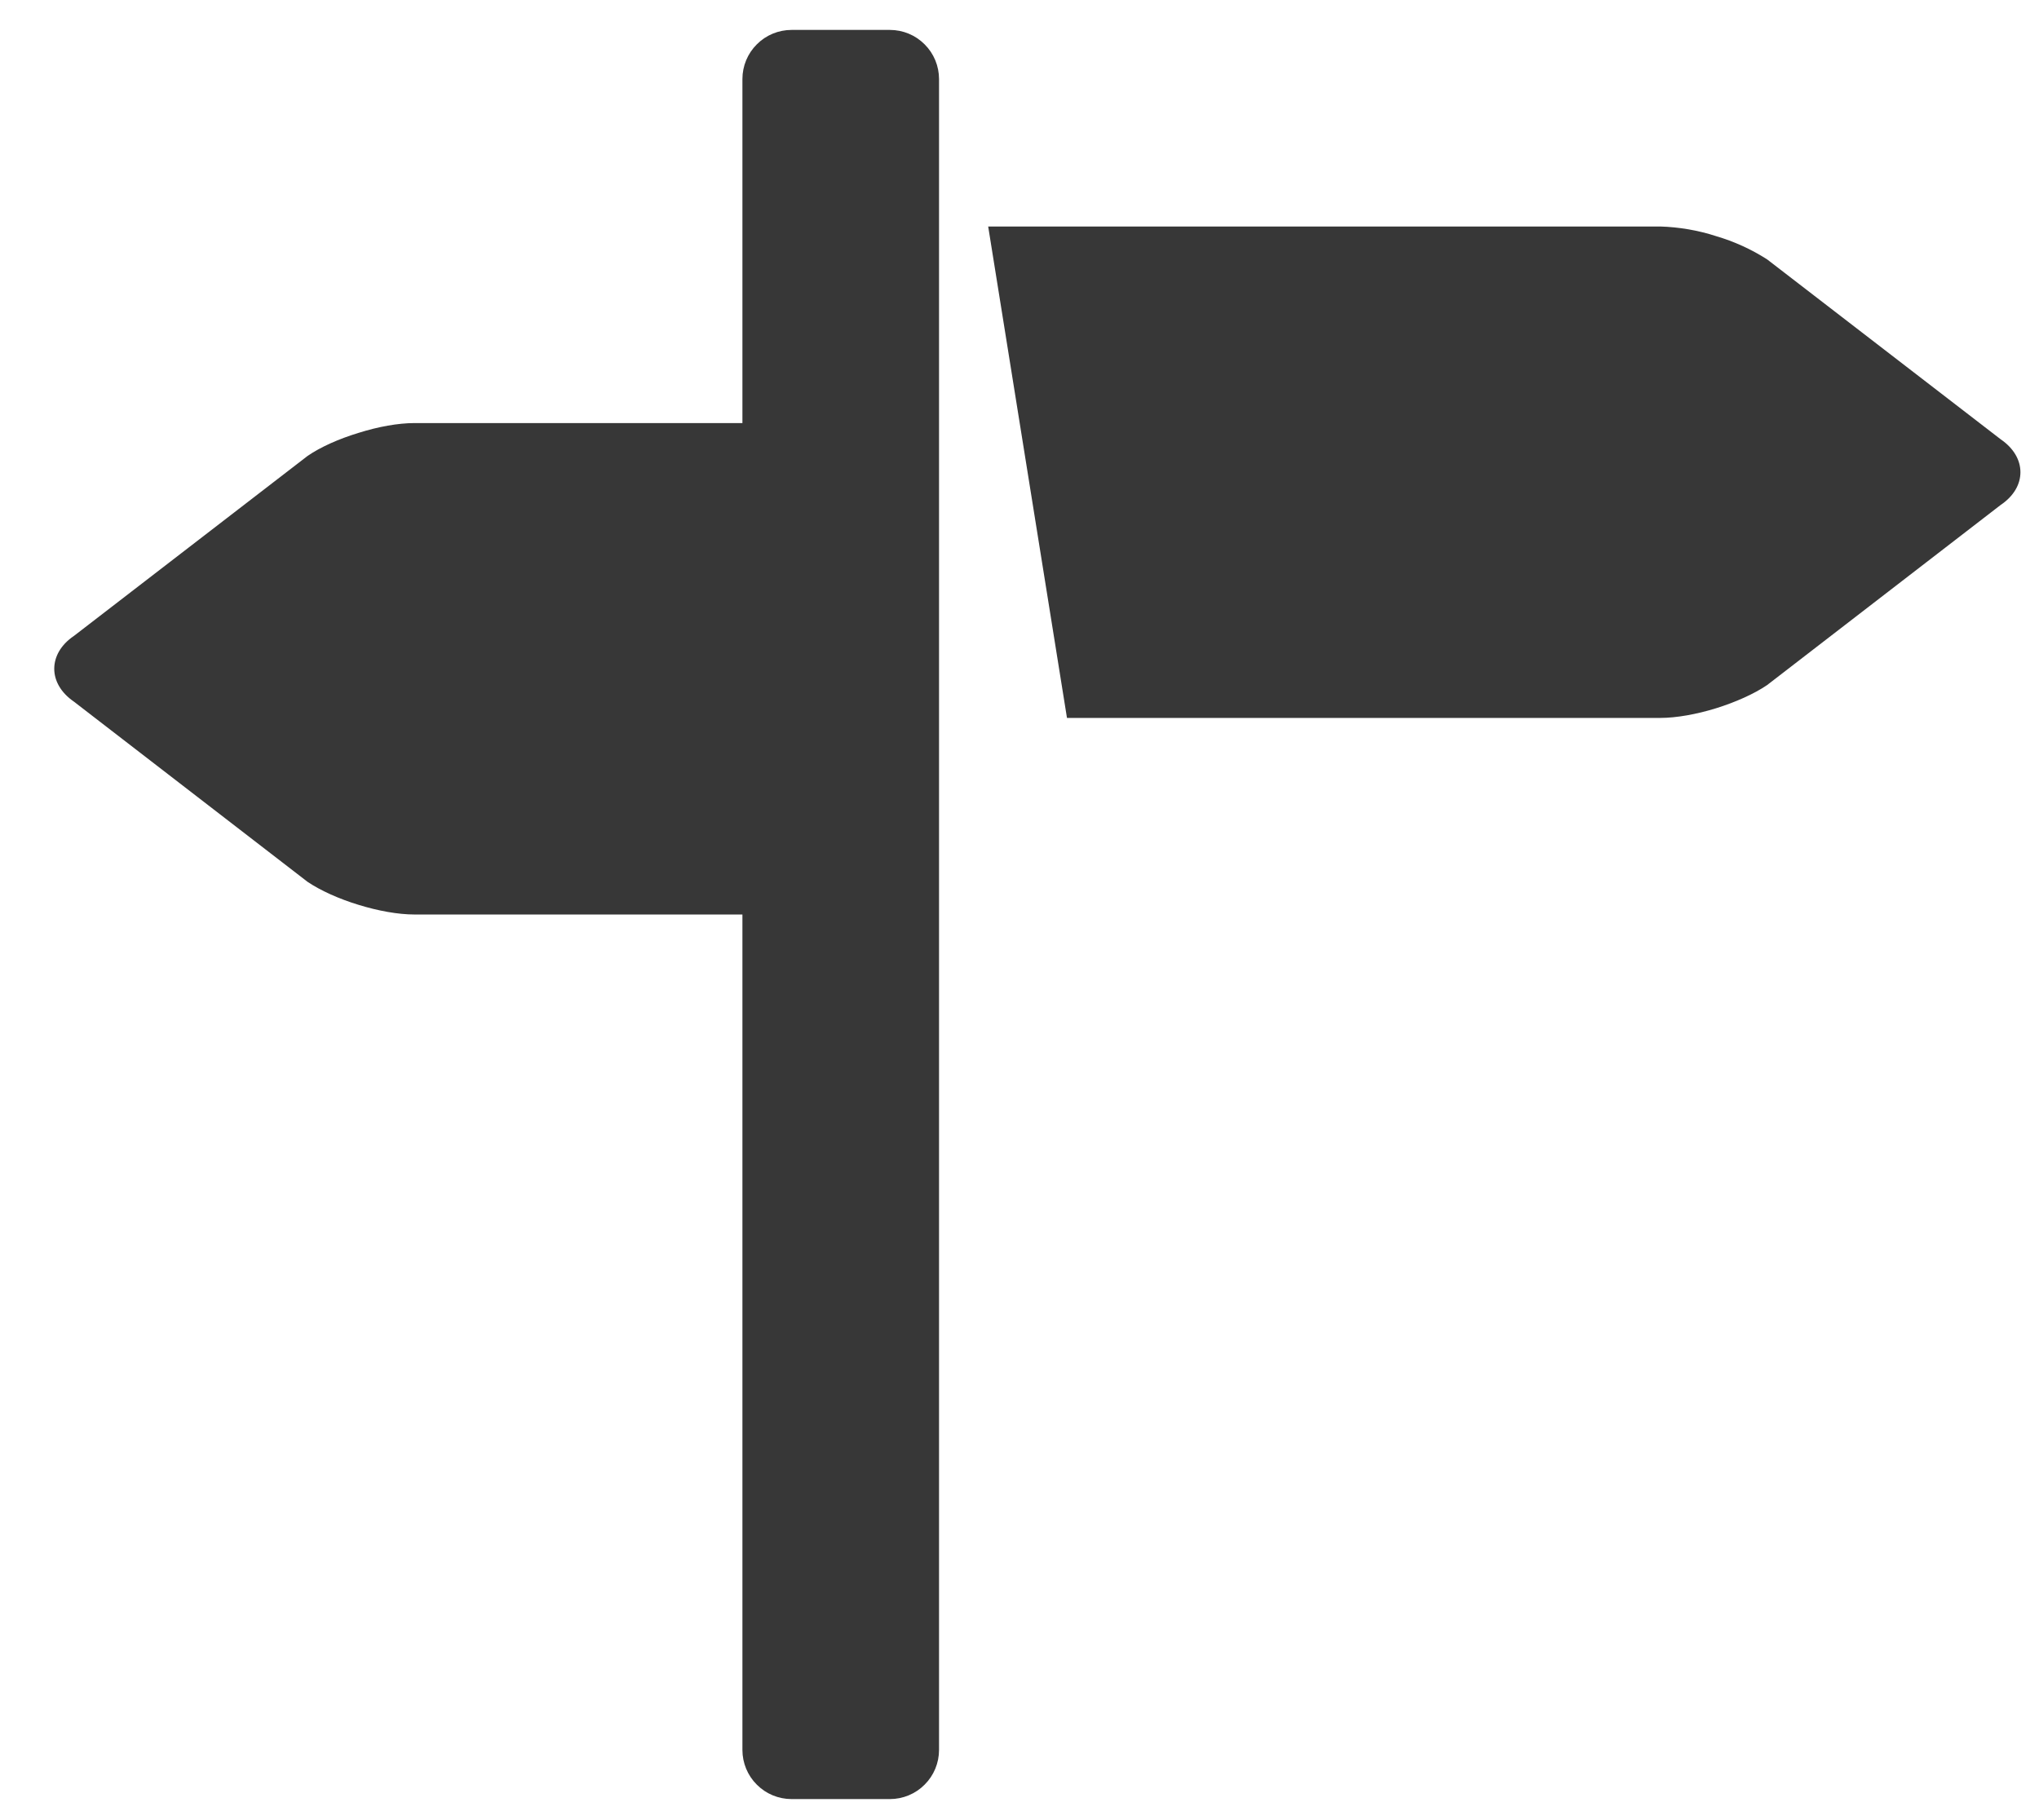 <svg width="28" height="25" viewBox="0 0 28 25" fill="none" xmlns="http://www.w3.org/2000/svg">
<path d="M27.474 6.034L24.267 3.563C24.05 3.424 23.813 3.316 23.564 3.243C23.317 3.163 23.059 3.119 22.799 3.111H13.57L14.652 9.861H22.799C23.02 9.861 23.297 9.811 23.563 9.729C23.829 9.646 24.085 9.533 24.266 9.41L27.472 6.937C27.655 6.814 27.745 6.651 27.745 6.486C27.745 6.321 27.655 6.158 27.474 6.034ZM12.22 0.411H10.87C10.691 0.411 10.519 0.482 10.393 0.609C10.266 0.735 10.195 0.907 10.195 1.086V5.811H5.692C5.467 5.811 5.192 5.861 4.926 5.945C4.659 6.026 4.404 6.138 4.223 6.263L1.016 8.734C0.834 8.857 0.745 9.021 0.745 9.186C0.745 9.349 0.834 9.513 1.016 9.638L4.223 12.112C4.404 12.234 4.659 12.348 4.926 12.429C5.192 12.511 5.467 12.561 5.692 12.561H10.195V24.036C10.195 24.215 10.266 24.387 10.393 24.513C10.519 24.64 10.691 24.711 10.87 24.711H12.22C12.399 24.711 12.571 24.64 12.697 24.513C12.824 24.387 12.895 24.215 12.895 24.036V1.086C12.895 0.907 12.824 0.735 12.697 0.609C12.571 0.482 12.399 0.411 12.22 0.411Z" fill="#373737"/>
</svg>
